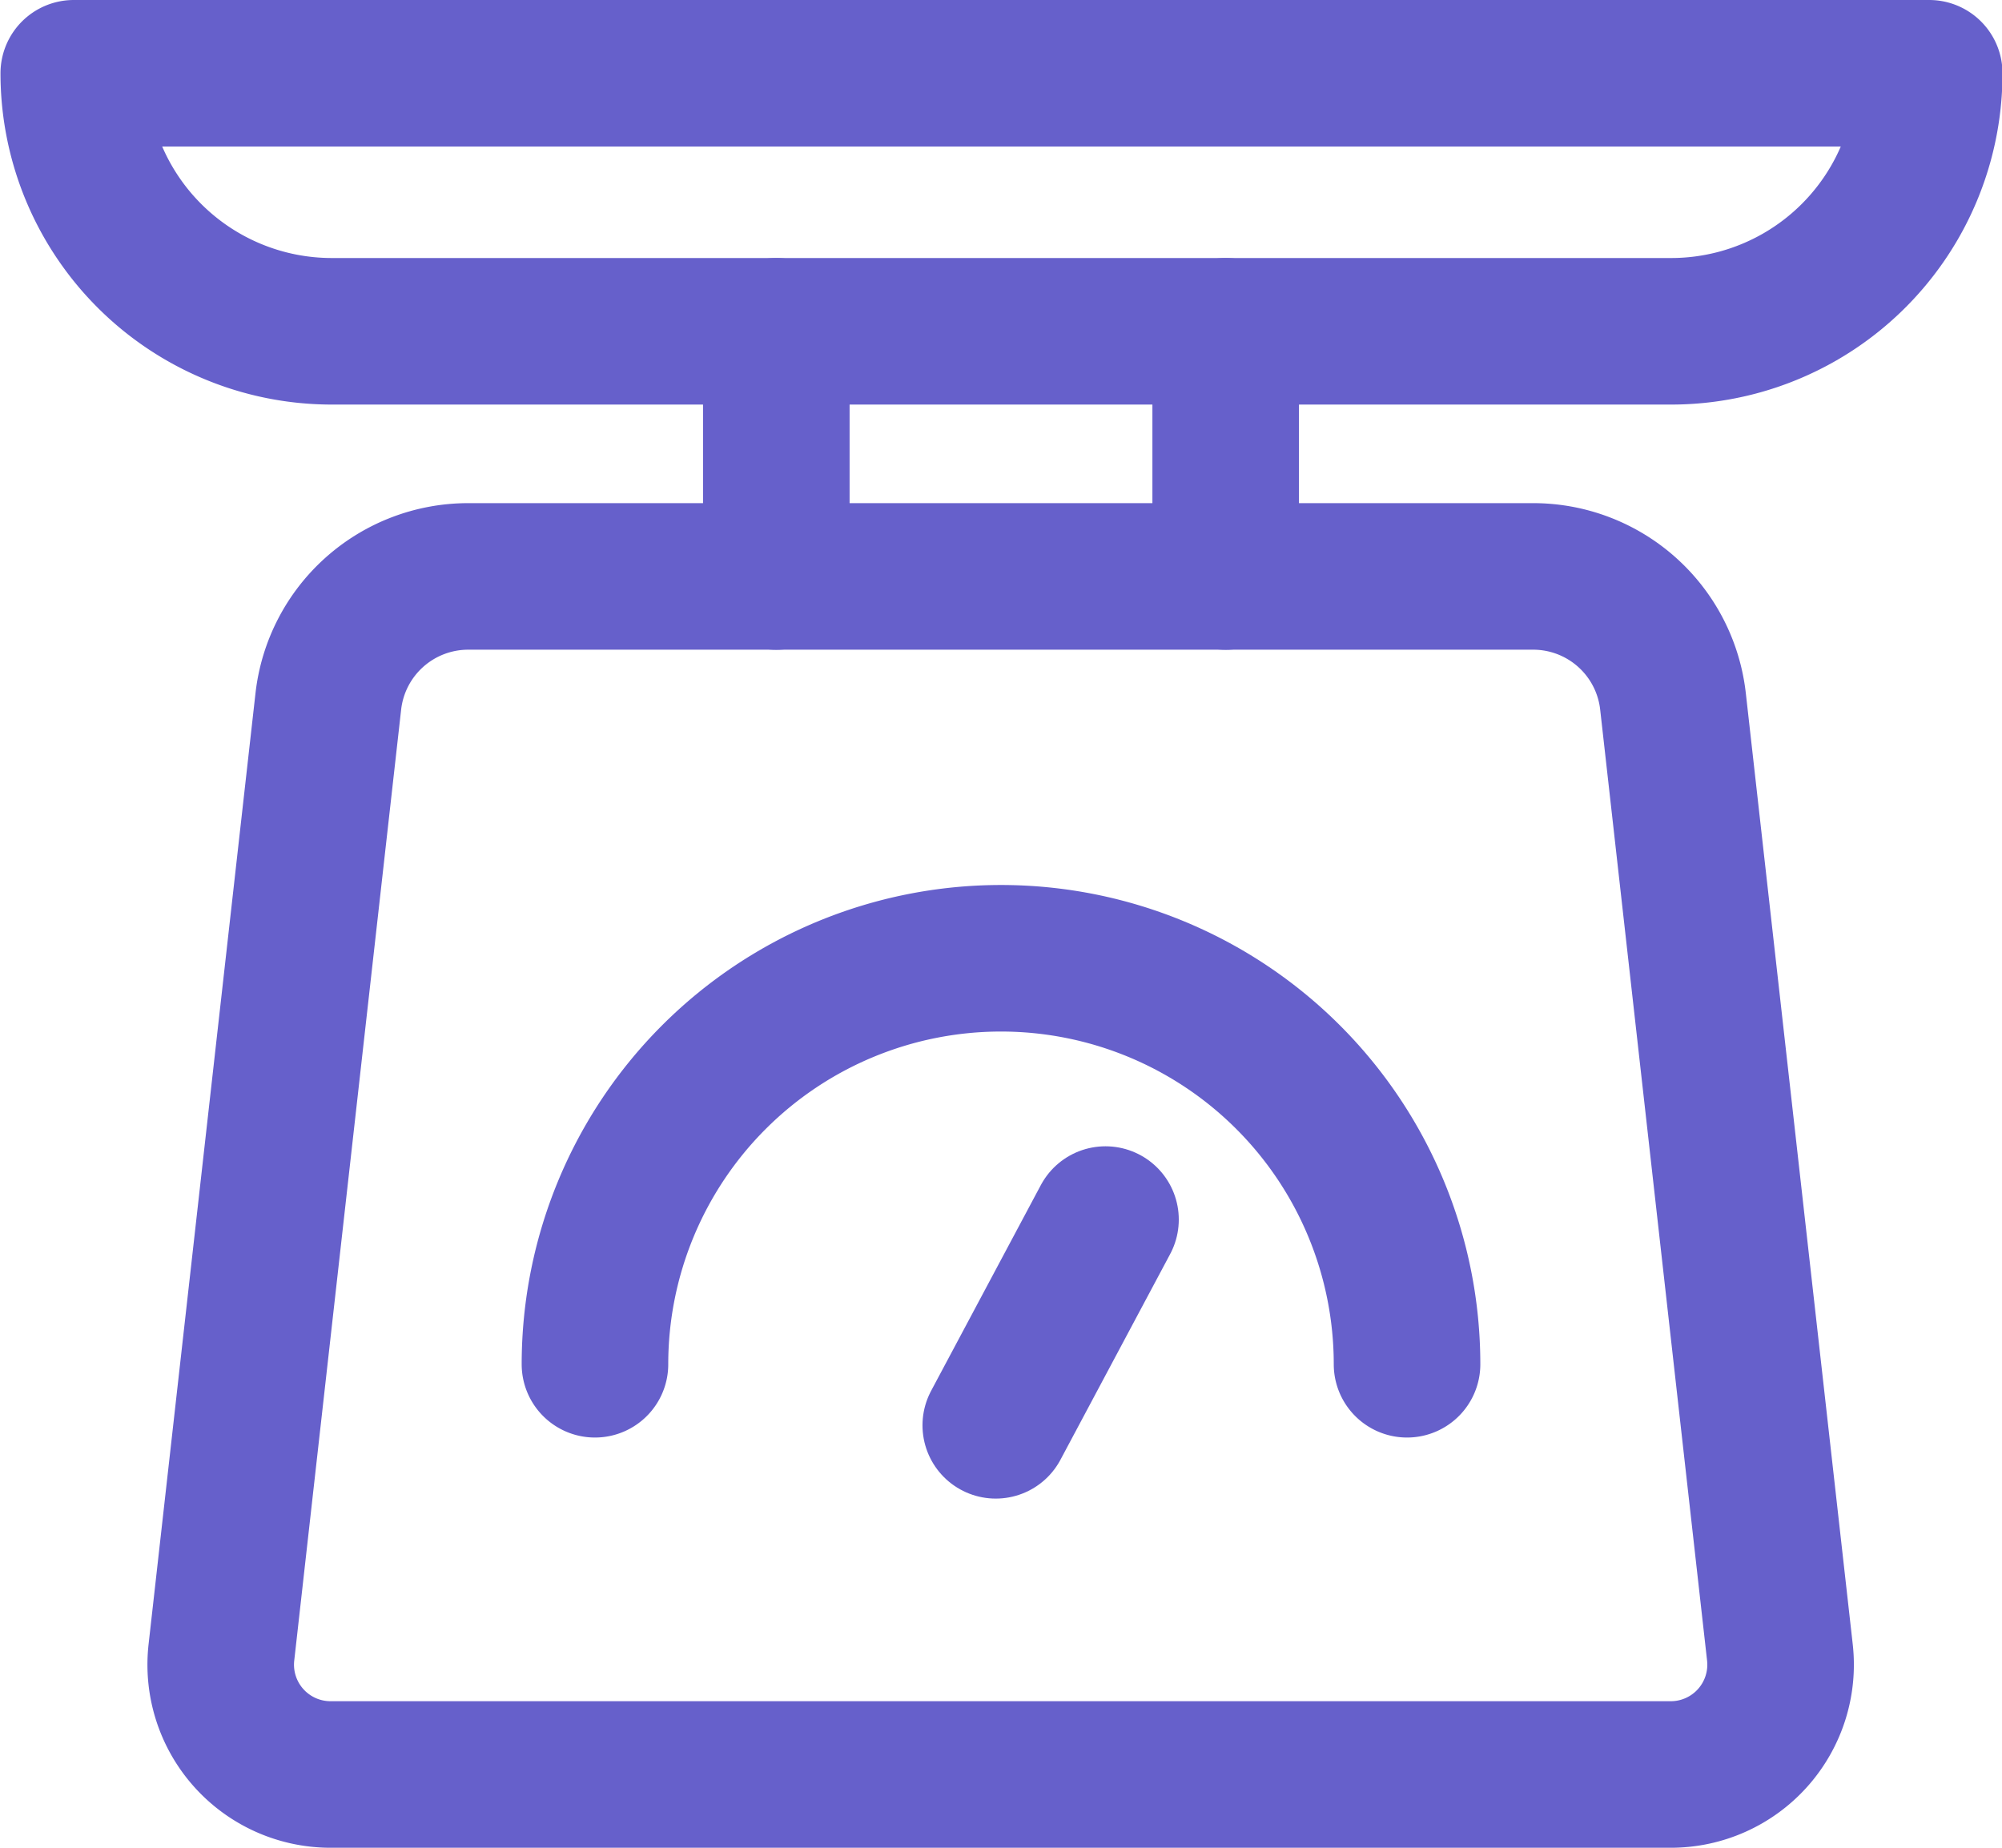 <svg xmlns="http://www.w3.org/2000/svg" width="20.489" height="18.913" viewBox="0 0 20.489 18.913">
  <g id="Group_10381" data-name="Group 10381" transform="translate(-113.545 -684.05)">
    <path id="Path_10073" data-name="Path 10073" d="M134.62,715.743H120.9a1.124,1.124,0,0,1-1.117-1.25l1.094-9.733a1.441,1.441,0,0,1,1.431-1.28h10.9a1.44,1.44,0,0,1,1.431,1.28l1.094,9.733A1.124,1.124,0,0,1,134.62,715.743Z" transform="translate(-3.972 -13.53)" fill="none" stroke="#6660cb" stroke-linecap="round" stroke-linejoin="round" stroke-width="1.5"/>
    <path id="Path_10074" data-name="Path 10074" d="M130.643,687.441H116.936A2.641,2.641,0,0,1,114.3,684.8h18.989A2.641,2.641,0,0,1,130.643,687.441Z" transform="translate(0)" fill="none" stroke="#6660cb" stroke-linecap="round" stroke-linejoin="round" stroke-width="1.5"/>
    <line id="Line_202" data-name="Line 202" y1="2.51" transform="translate(121.49 687.441)" fill="none" stroke="#6660cb" stroke-linecap="round" stroke-linejoin="round" stroke-width="1.5"/>
    <line id="Line_203" data-name="Line 203" y2="2.51" transform="translate(126.089 687.441)" fill="none" stroke="#6660cb" stroke-linecap="round" stroke-linejoin="round" stroke-width="1.5"/>
    <g id="Group_10217" data-name="Group 10217" transform="translate(119.634 693.858)">
      <path id="Path_10075" data-name="Path 10075" d="M133.657,714.552a4.155,4.155,0,1,1,8.311,0" transform="translate(-133.657 -710.396)" fill="none" stroke="#6660cb" stroke-linecap="round" stroke-linejoin="round" stroke-width="1.5"/>
      <line id="Line_204" data-name="Line 204" y1="2.106" x2="1.123" transform="translate(4.102 2.675)" fill="none" stroke="#6660cb" stroke-linecap="round" stroke-linejoin="round" stroke-width="1.5"/>
    </g>
  </g>
</svg>
